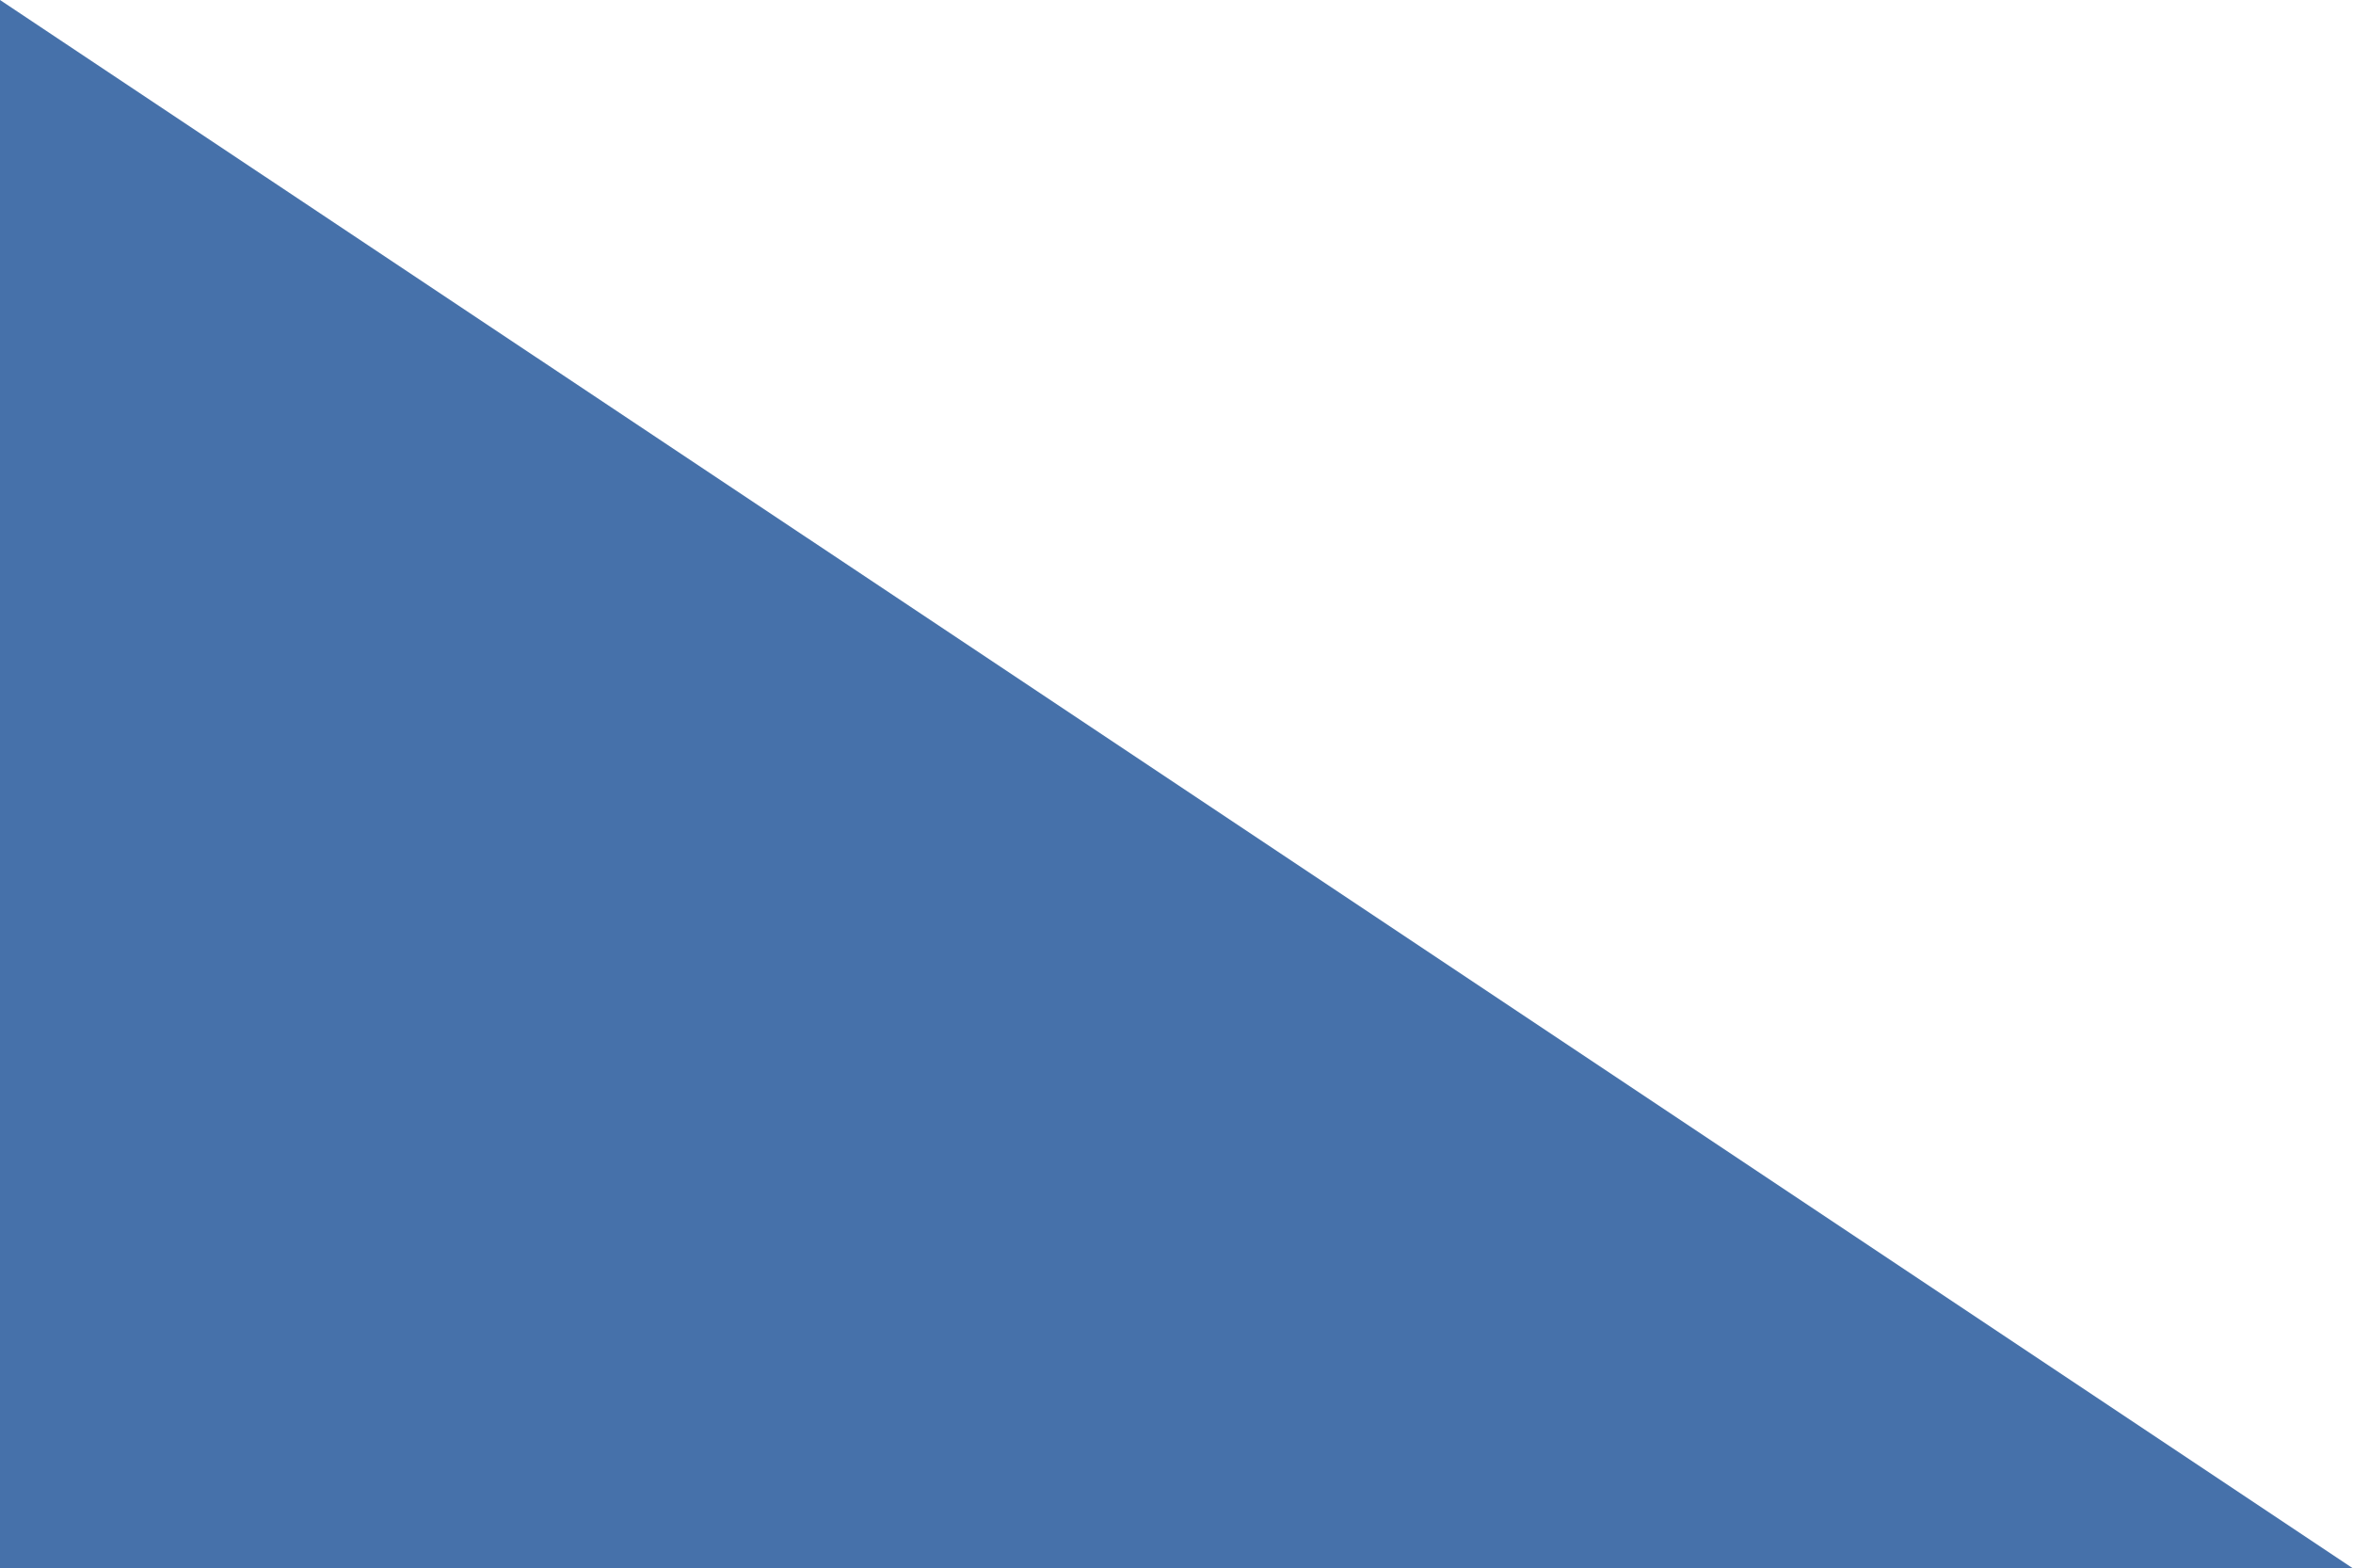 <?xml version="1.0" encoding="UTF-8"?> <svg xmlns="http://www.w3.org/2000/svg" width="3383" height="2255" viewBox="0 0 3383 2255" fill="none"><path d="M0 0L1439 959L3383 2255H0V0Z" fill="#4671AA"></path></svg> 
